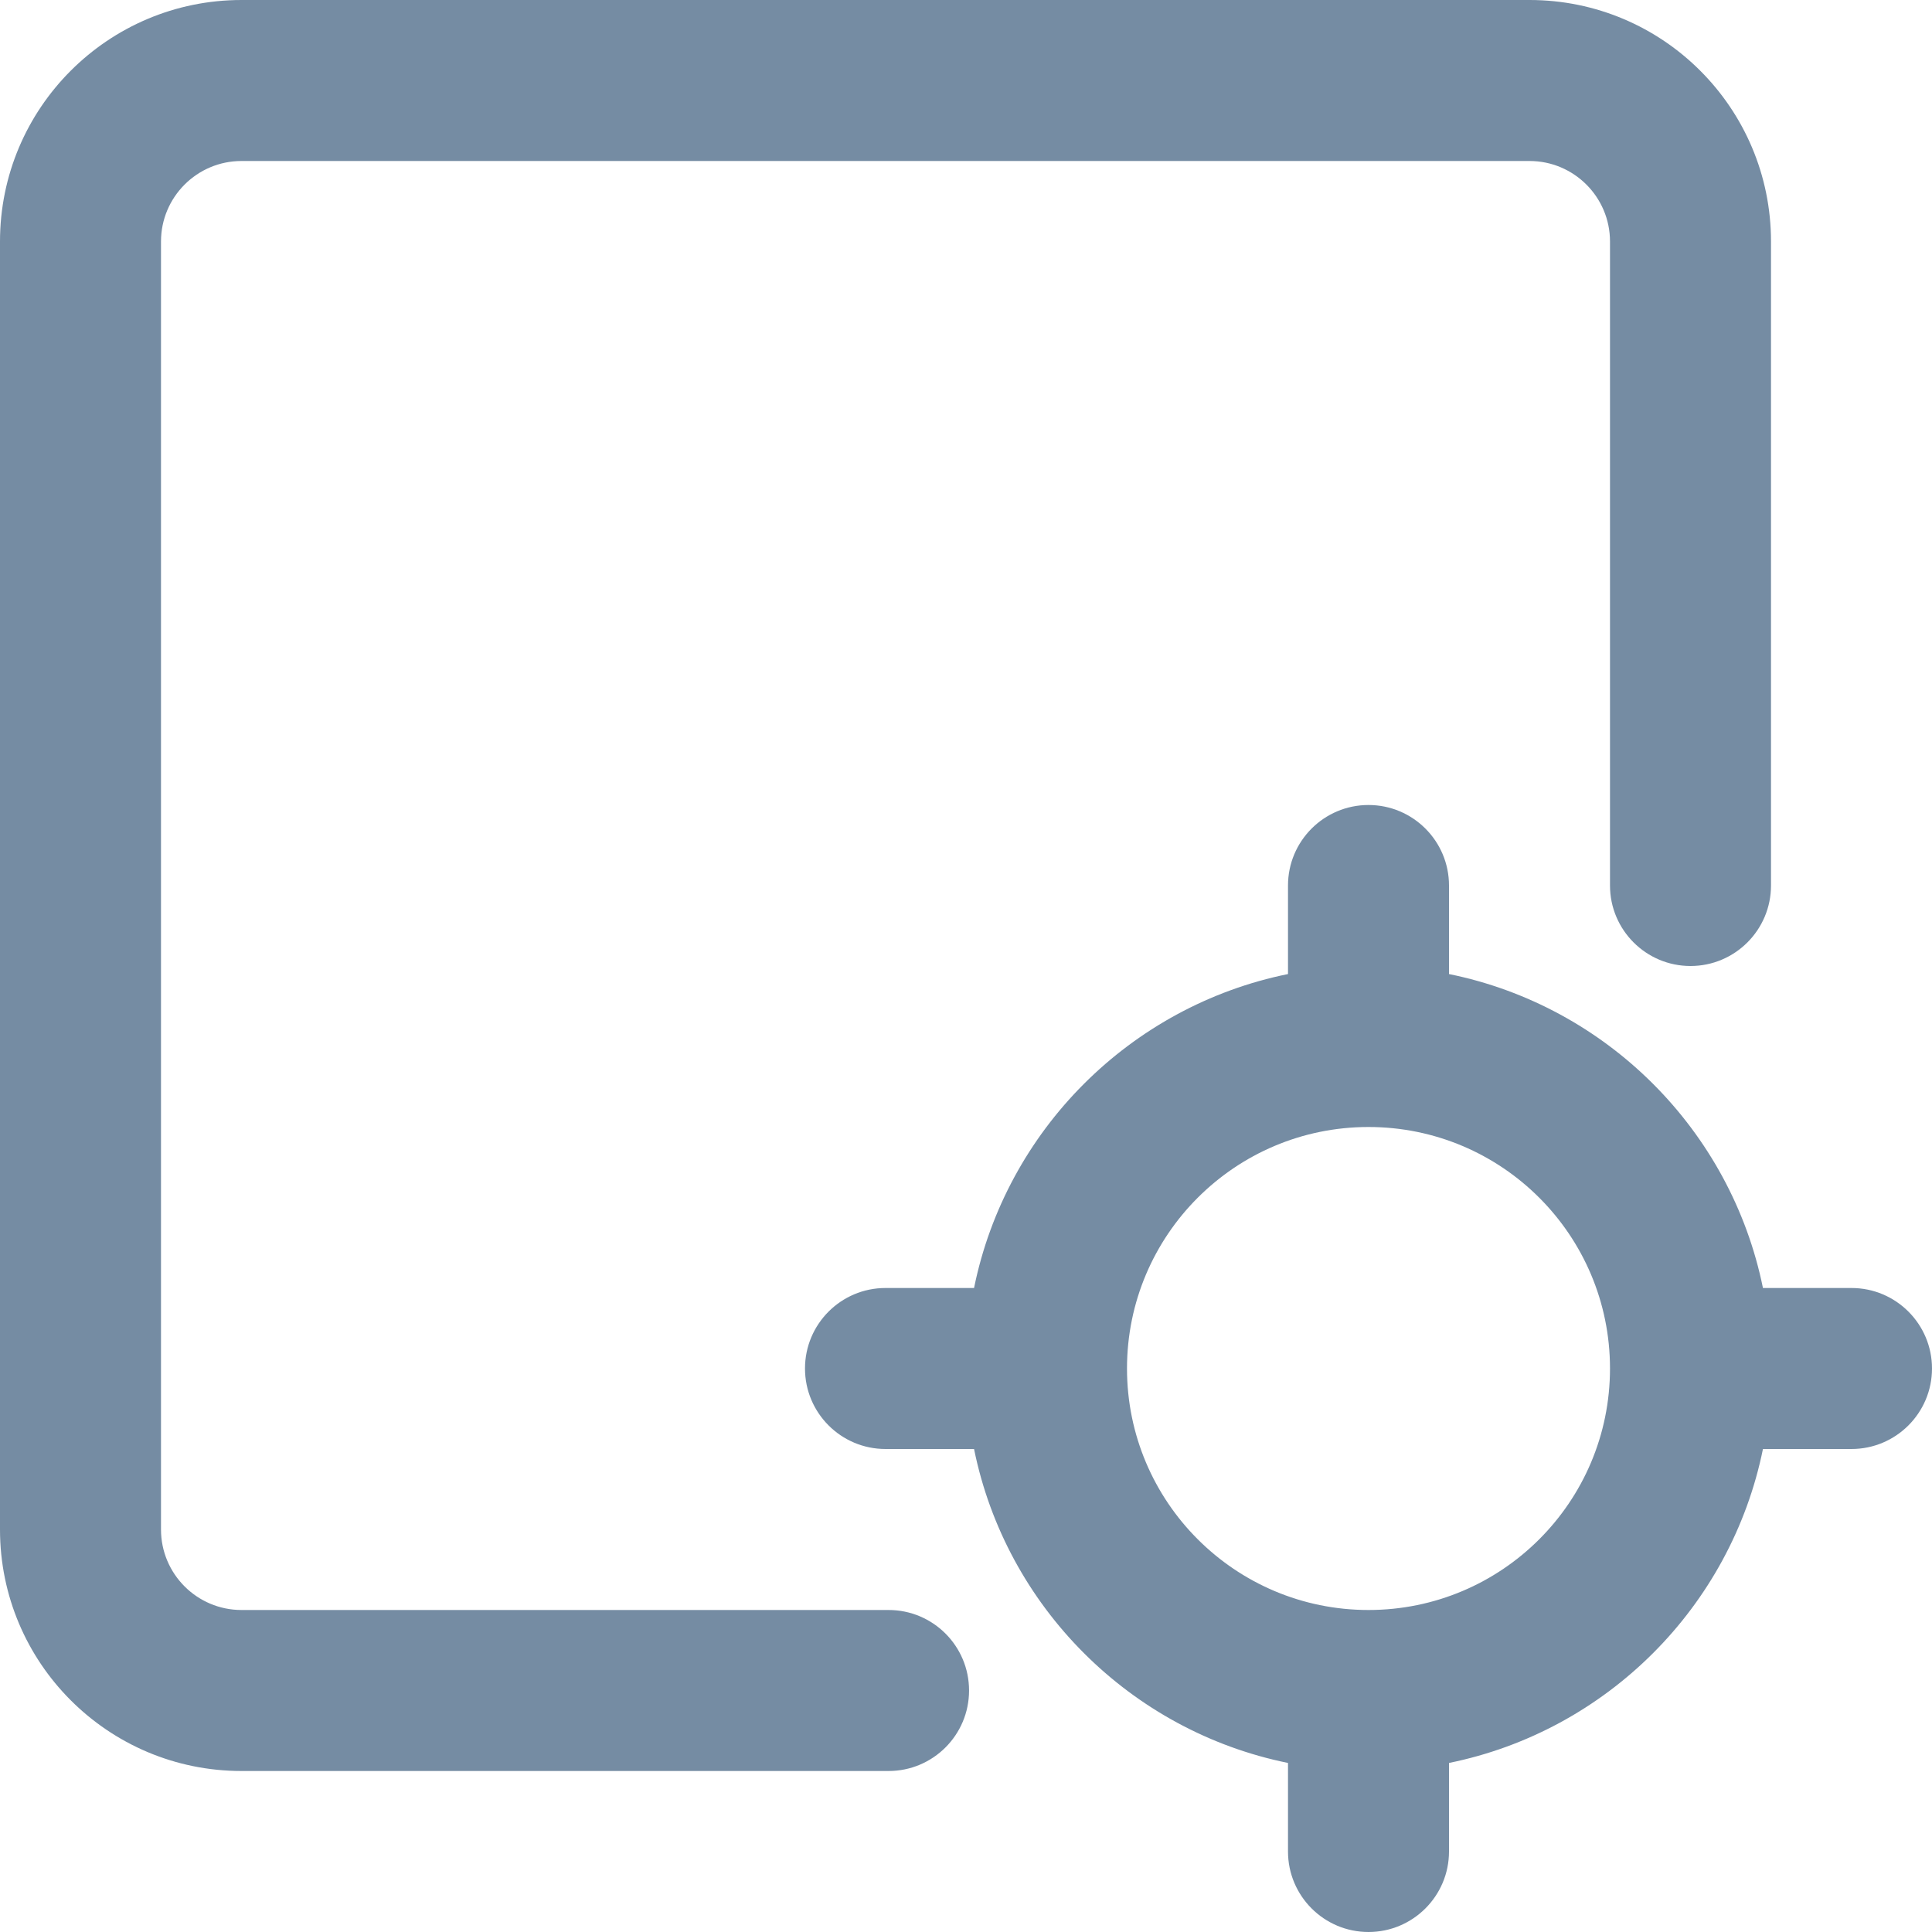 <svg xmlns="http://www.w3.org/2000/svg" width="24" height="24" viewBox="0 0 24 24">
  <path fill="#758CA3" fill-rule="evenodd" d="M16,21.9 C14.041,21.502 12.498,19.959 12.1,18 L11,18 C10.448,18 10,17.552 10,17 C10,16.448 10.448,16 11,16 L12.1,16 C12.498,14.041 14.041,12.498 16,12.1 L16,11 C16,10.448 16.448,10 17,10 C17.552,10 18,10.448 18,11 L18,12.1 C19.959,12.498 21.502,14.041 21.9,16 L23,16 C23.552,16 24,16.448 24,17 C24,17.552 23.552,18 23,18 L21.9,18 C21.502,19.959 19.959,21.502 18,21.9 L18,23 C18,23.552 17.552,24 17,24 C16.448,24 16,23.552 16,23 L16,21.9 Z M11.038,20 C11.591,20 12.038,20.448 12.038,21 C12.038,21.552 11.591,22 11.038,22 L3,22 C1.343,22 2.77555756e-15,20.657 -2.22044605e-16,19 L-9.86076132e-32,3 C-1.66533454e-16,1.343 1.343,3.33066907e-16 3,0 L19,8.8817842e-16 C20.657,5.55111512e-16 22,1.343 22,3 L22,11 C22,11.552 21.552,12 21,12 C20.448,12 20,11.552 20,11 L20,3 C20,2.448 19.552,2 19,2 L3,2 C2.448,2 2,2.448 2,3 L2,19 C2,19.552 2.448,20 3,20 L11.038,20 Z M17,20 C18.657,20 20,18.657 20,17 C20,15.343 18.657,14 17,14 C15.343,14 14,15.343 14,17 C14,18.657 15.343,20 17,20 Z"/>
</svg>
